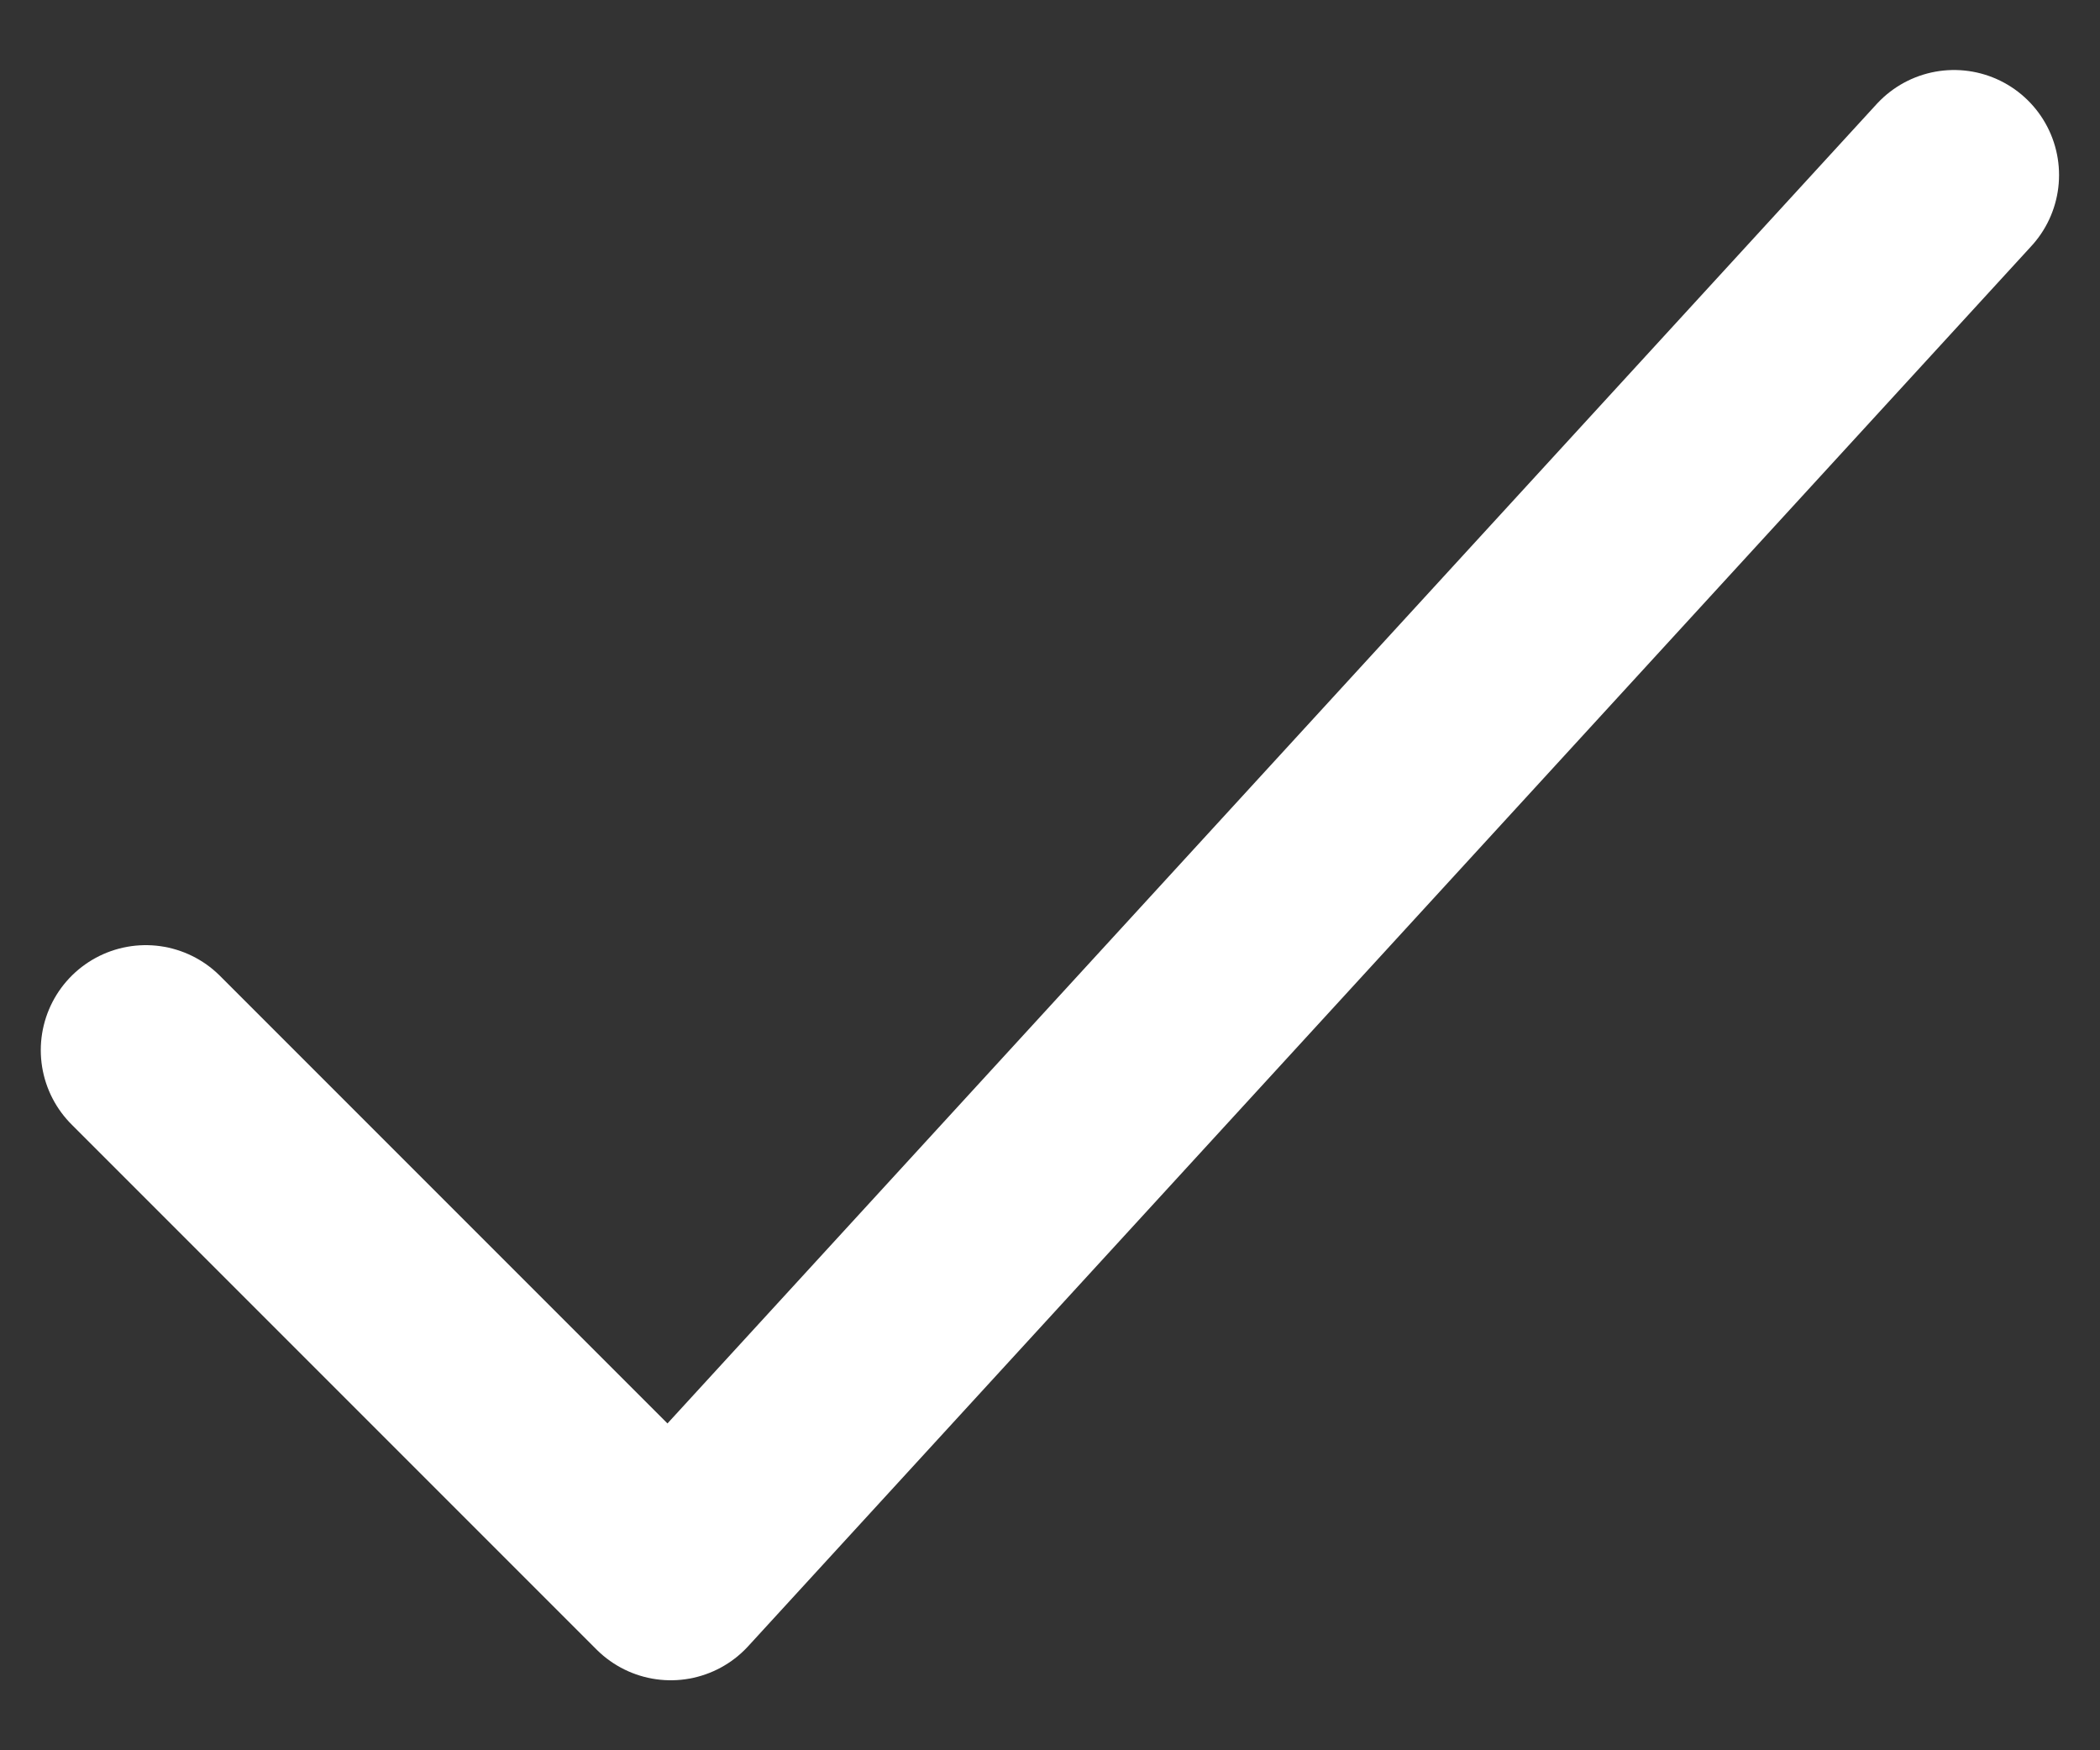 <svg width="12" height="10" viewBox="0 0 12 10" fill="none" xmlns="http://www.w3.org/2000/svg">
    <rect x="0" y="0" width="12" height="10" fill="#333333" stroke="none"/>
    <path d="M0.833 6L3.833 9L11.166 1" stroke="white" stroke-width="1.2" stroke-linecap="round" stroke-linejoin="round"/>
</svg>